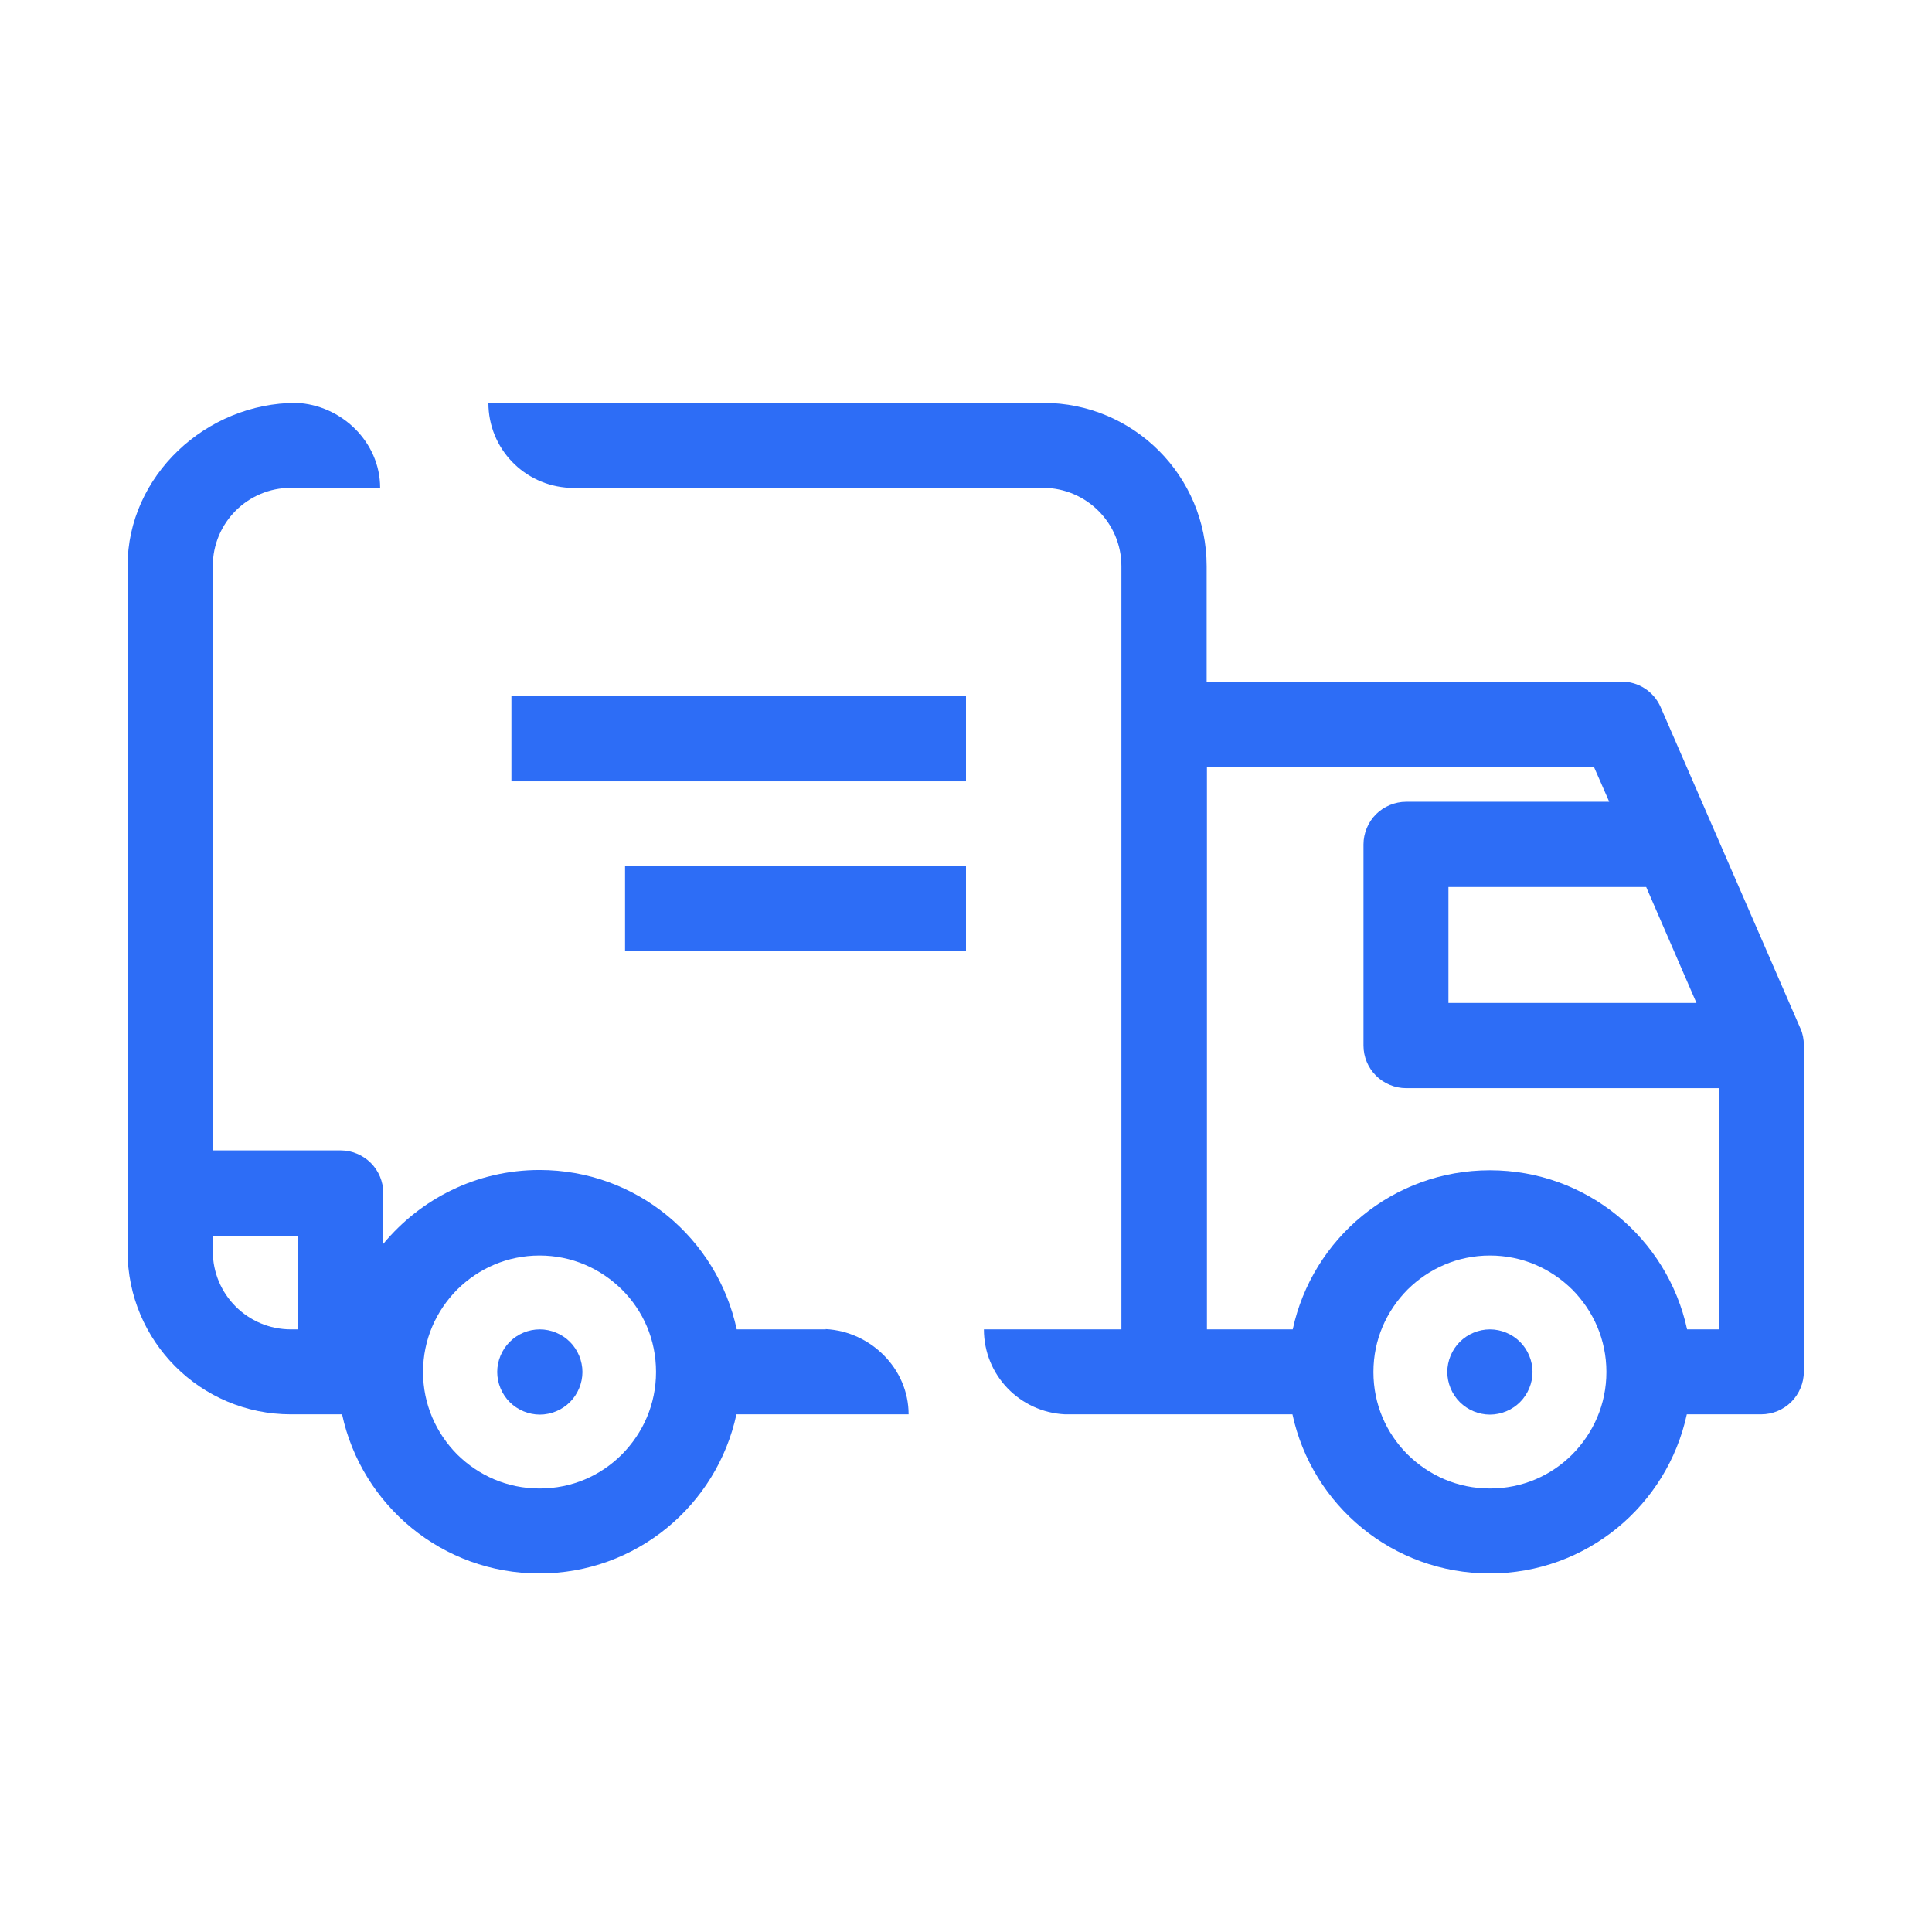 <?xml version="1.0" encoding="UTF-8"?>
<svg id="CURVAS" xmlns="http://www.w3.org/2000/svg" viewBox="0 0 68 68">
  <defs>
    <style>
      .cls-1 {
        fill: #2d6df6;
        stroke-width: 0px;
      }
    </style>
  </defs>
  <path class="cls-1" d="m29.07,46.79h-3.14c-.69-3.21-3.53-5.61-6.94-5.61-2.22,0-4.19,1.02-5.5,2.6v-1.79c0-.4-.16-.78-.44-1.06-.28-.28-.67-.44-1.06-.44h-4.5v-20.57c0-1.52,1.23-2.75,2.75-2.75h3.14c0-1.61-1.36-2.92-2.95-2.99h0c-3.18,0-5.94,2.57-5.94,5.74v24.11c0,3.18,2.57,5.75,5.75,5.75h1.8c.69,3.2,3.53,5.6,6.94,5.6,3.41,0,6.25-2.4,6.94-5.6h6.06c0-1.61-1.34-2.92-2.92-3Zm-18.83,0c-1.52,0-2.75-1.23-2.75-2.75v-.54h3v3.29h-.25Zm11.65,4.4c-.75.75-1.76,1.2-2.9,1.2-1.14,0-2.15-.46-2.9-1.2-.74-.75-1.2-1.76-1.2-2.9,0-1.14.46-2.15,1.2-2.9.75-.74,1.76-1.2,2.9-1.2,1.14,0,2.15.46,2.9,1.2.75.75,1.2,1.76,1.2,2.9,0,1.14-.46,2.15-1.2,2.9Z"/>
  <path class="cls-1" d="m19,46.79c-.4,0-.78.16-1.06.44s-.44.67-.44,1.06.16.78.44,1.06c.28.28.67.44,1.06.44s.78-.16,1.06-.44c.28-.28.44-.67.44-1.06s-.16-.78-.44-1.06-.67-.44-1.06-.44Z"/>
  <path class="cls-1" d="m63.37,36.2l-4.92-11.31c-.24-.55-.78-.9-1.38-.9h-14.6v-4.06c0-3.18-2.57-5.75-5.75-5.75h-16.68s-2.85,0-2.85,0c0,1.61,1.26,2.91,2.85,2.99h16.68c1.52.01,2.75,1.24,2.75,2.76v26.86h-4.84c0,1.61,1.26,2.91,2.85,2.99h3.49s1.5,0,1.5,0h3.02c.69,3.2,3.53,5.6,6.94,5.6,3.41,0,6.25-2.4,6.94-5.6h2.62c.4,0,.78-.16,1.06-.44.28-.28.44-.67.44-1.06v-11.49c0-.21-.04-.41-.12-.6Zm-3.66-.9h-8.73v-4.08h6.96l1.77,4.08Zm-4.37,15.89c-.75.75-1.76,1.2-2.9,1.2-1.14,0-2.15-.46-2.9-1.2-.75-.75-1.2-1.76-1.2-2.9,0-1.14.46-2.15,1.2-2.9.75-.74,1.76-1.2,2.9-1.2,1.14,0,2.15.46,2.9,1.2.74.75,1.2,1.76,1.2,2.9,0,1.14-.46,2.15-1.2,2.9Zm4.04-4.4c-.69-3.2-3.53-5.6-6.94-5.6-3.41,0-6.25,2.4-6.94,5.6h-3.02v-19.8h13.62l.54,1.23h-7.15c-.39,0-.78.16-1.06.44-.28.28-.44.67-.44,1.06v7.08c0,.4.16.78.44,1.06.28.28.67.44,1.06.44h11.02v8.49h-1.12Z"/>
  <path class="cls-1" d="m52.44,46.79c-.39,0-.78.16-1.06.44-.28.28-.44.67-.44,1.06s.16.78.44,1.06c.28.28.67.44,1.06.44s.78-.16,1.06-.44c.28-.28.44-.67.44-1.06s-.16-.78-.44-1.06-.67-.44-1.06-.44Z"/>
  <rect class="cls-1" x="18" y="24.5" width="16" height="3"/>
  <rect class="cls-1" x="22" y="30.48" width="12" height="3"/>
</svg>